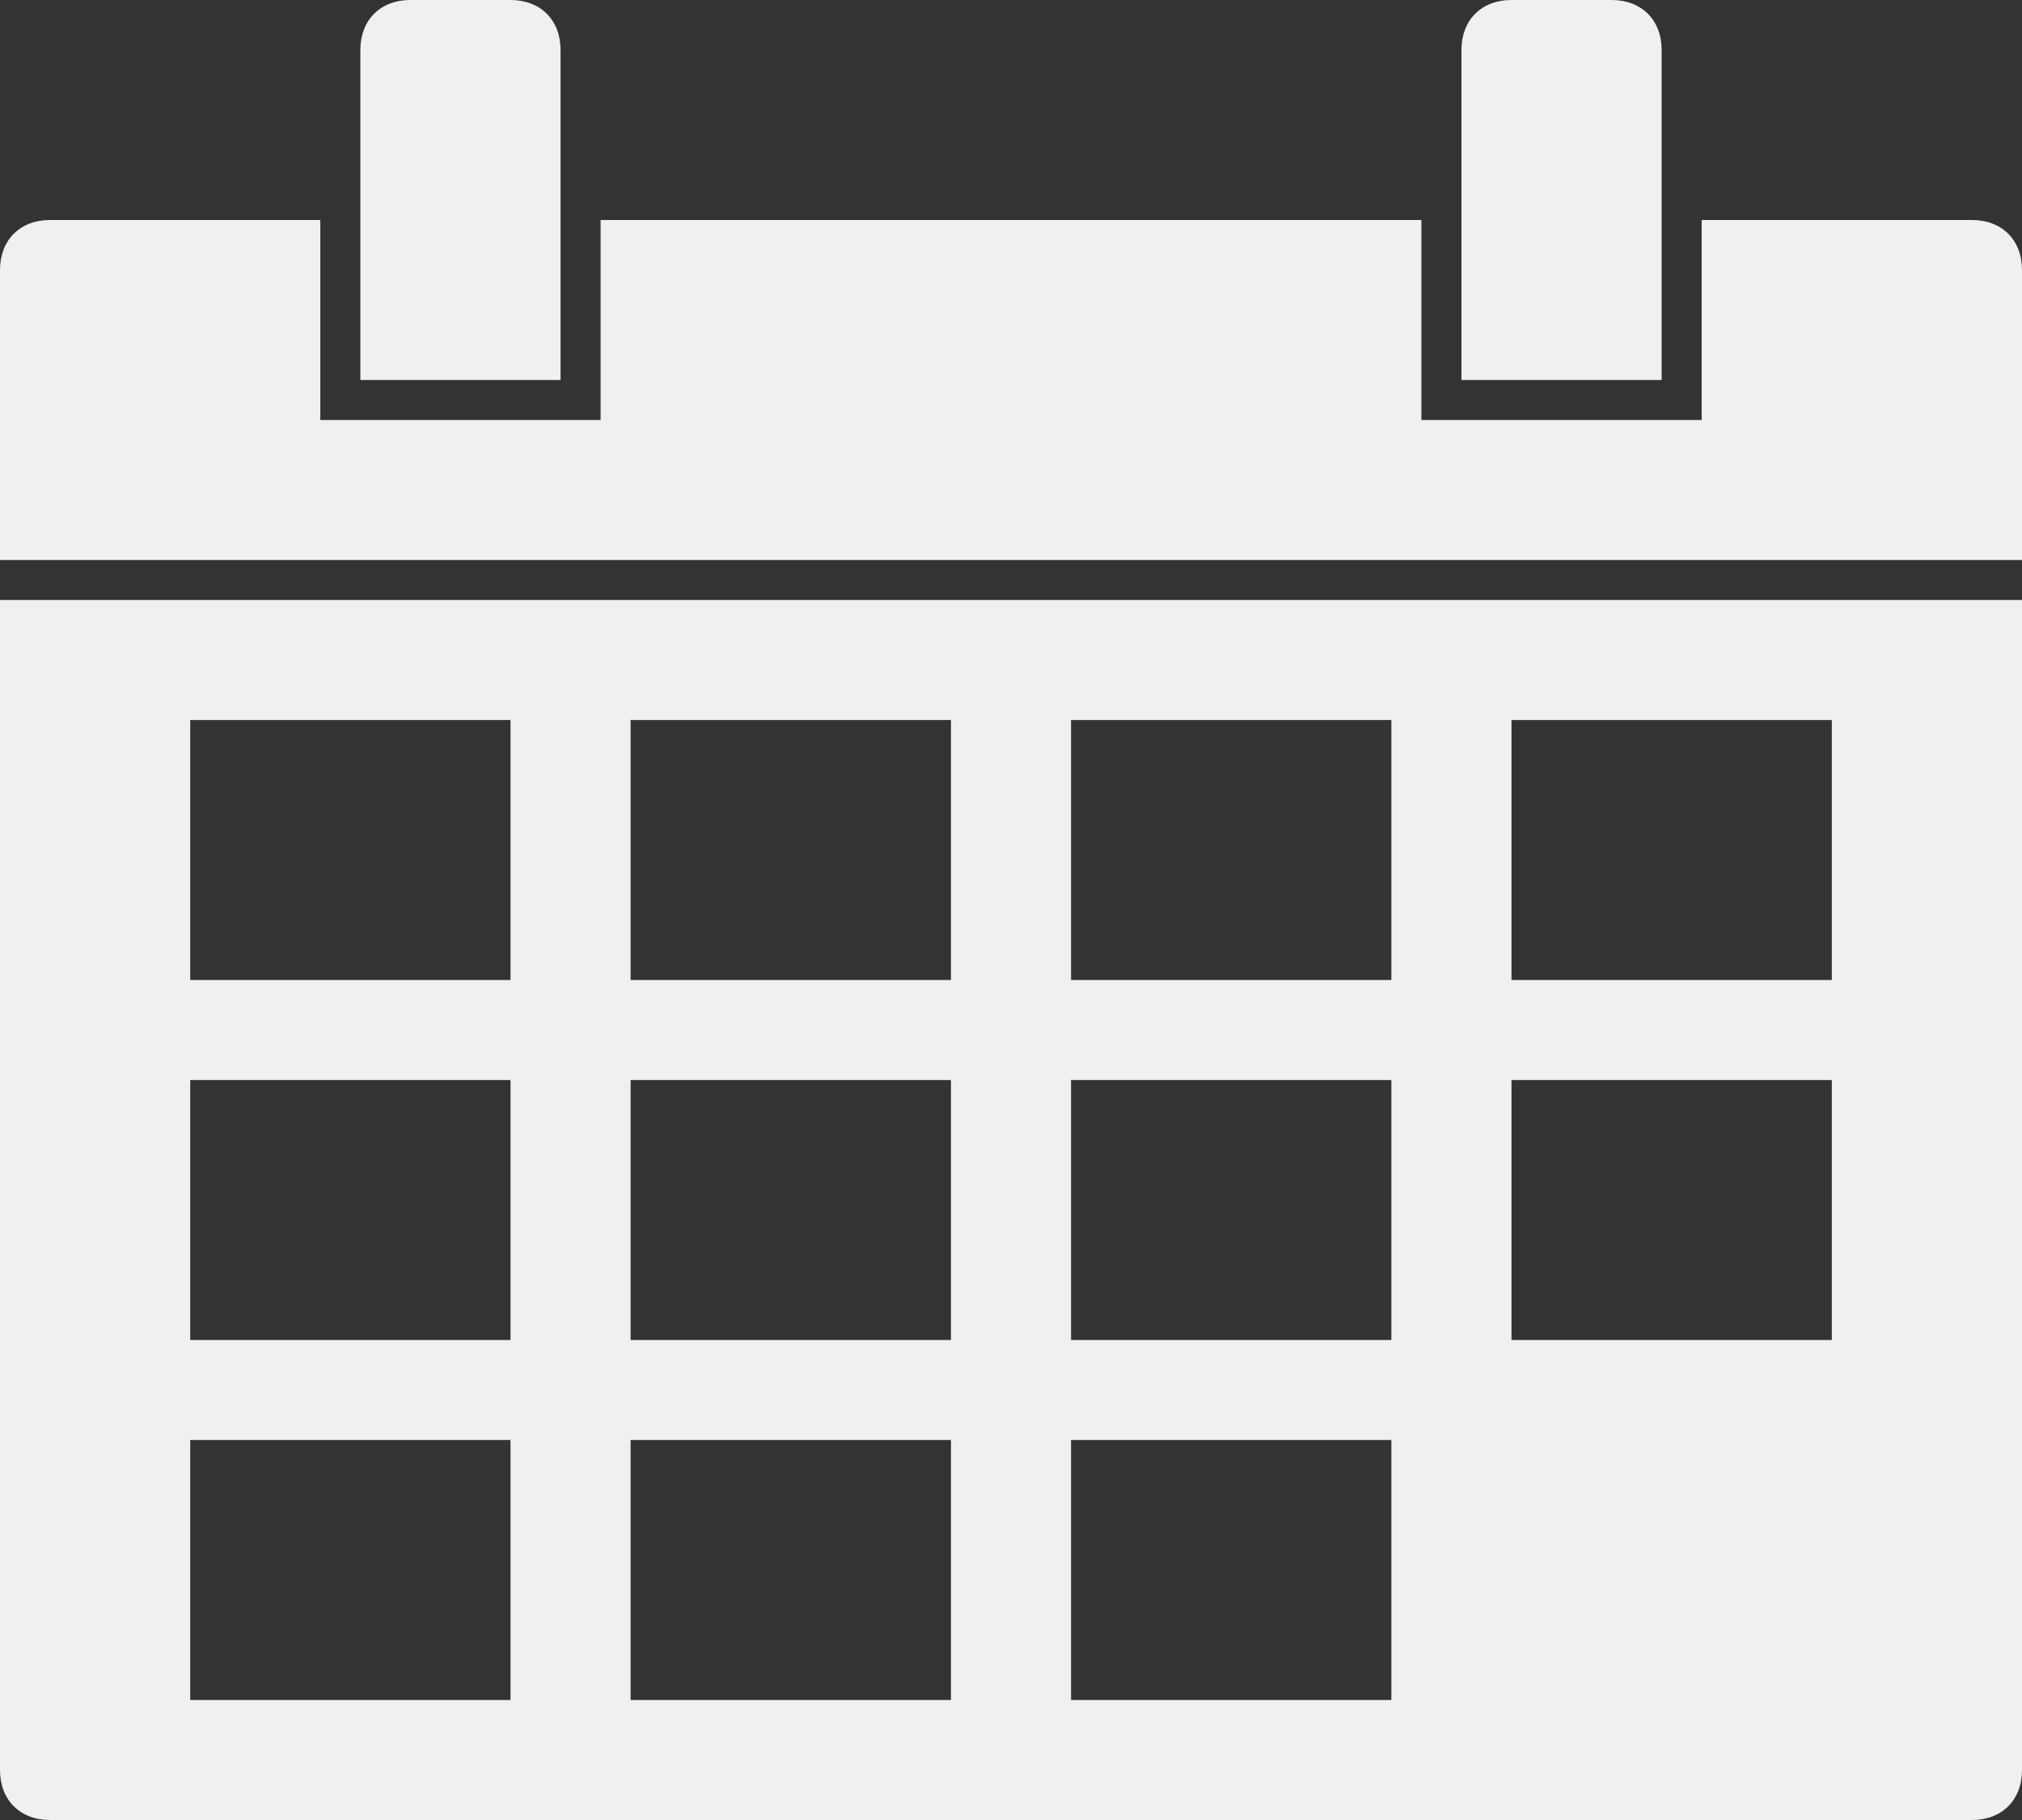 <?xml version="1.0" encoding="UTF-8"?> <svg xmlns="http://www.w3.org/2000/svg" width="160" height="144" viewBox="0 0 160 144" fill="none"><rect x="0" y="0" width="160" height="144" fill="#333333" stroke="none"/> <path d="M0 21.363C0 18.989 1.584 17.407 3.96 17.407H25.346H28.515V3.956C28.515 1.582 30.099 0 32.475 0H40.396C42.772 0 44.356 1.582 44.356 3.956V30.066H28.515V17.407H25.346V33.231H47.525V17.407H80H112.475V33.231H134.653V17.407H131.485V30.066H115.644V3.956C115.644 1.582 117.228 0 119.604 0H127.525C129.901 0 131.485 1.582 131.485 3.956V30.066V17.407H134.653H156.04C158.416 17.407 160 18.989 160 21.363V44.308V47.472V140.044C160 142.418 158.416 144 156.04 144H3.96C1.584 144 0 142.418 0 140.044V47.472H15.05V56.967V85.451V113.934V134.505H40.396V113.934H15.05V106.022H40.396V85.451H15.05V77.538H40.396V56.967H15.05V47.472H49.901V134.505H75.248V113.934H49.901V106.022H75.248V85.451H49.901V77.538H75.248V56.967H49.901V47.472H84.752V134.505H110.099V113.934H84.752V106.022H110.099V85.451H84.752V77.538H110.099V56.967H84.752V47.472H119.604V106.022H144.951V85.451H119.604V77.538H144.951V56.967H119.604V47.472H160V44.308H0V21.363Z" fill="#F0F0F0"></path> </svg> 